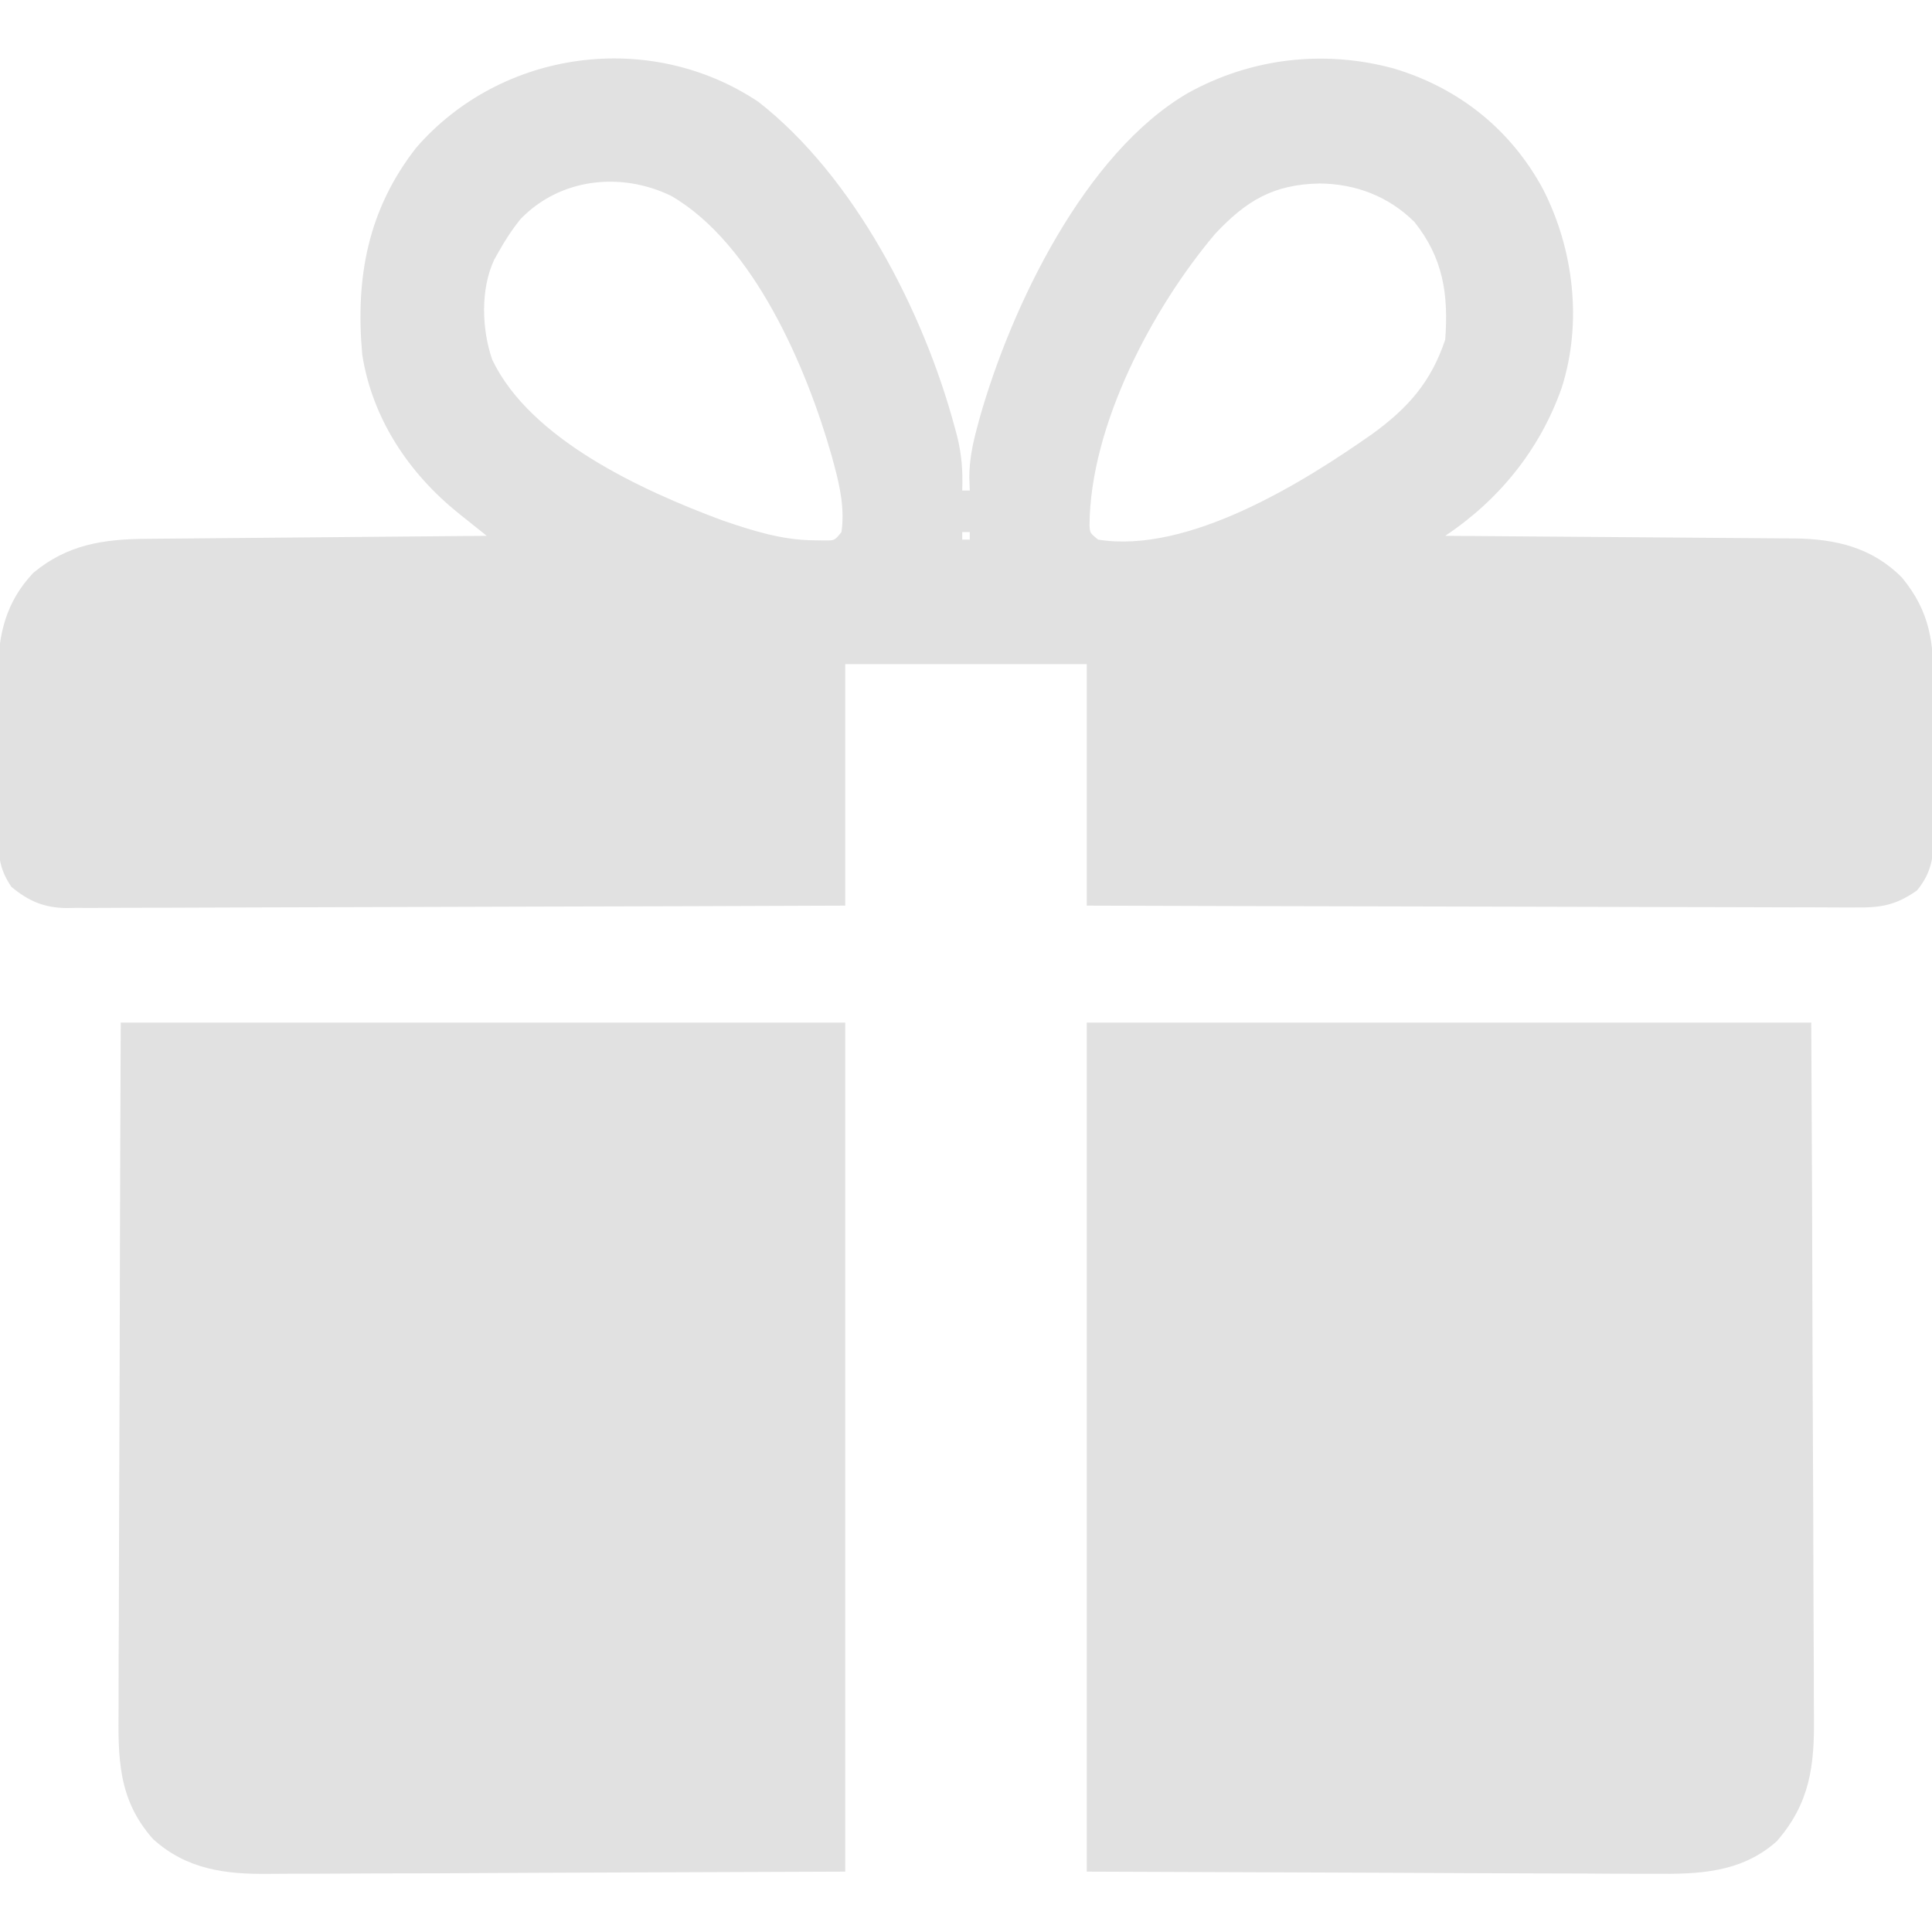 <?xml version="1.0" encoding="UTF-8"?>
<svg version="1.1" xmlns="http://www.w3.org/2000/svg" width="512" height="512">
<path d="M0 0 C25.349 19.795 43.752 55.515 52 86.188 C52.208 86.953 52.416 87.718 52.63 88.507 C53.871 93.457 54.185 97.899 54 103 C54.66 103 55.32 103 56 103 C55.96 101.859 55.92 100.718 55.879 99.543 C55.888 94.914 56.738 90.768 57.938 86.312 C58.156 85.498 58.374 84.683 58.599 83.844 C66.957 54.276 86.506 13.486 113.875 -2.375 C130.612 -11.644 149.954 -13.873 168.42 -8.834 C185.609 -3.671 199.337 7.276 207.891 23.079 C216.056 38.998 218.383 58.476 212.875 75.75 C207.163 92.007 196.381 105.413 182 115 C183.849 115.012 183.849 115.012 185.736 115.025 C197.374 115.102 209.011 115.19 220.649 115.288 C226.631 115.337 232.614 115.384 238.596 115.422 C244.374 115.459 250.151 115.505 255.928 115.558 C258.128 115.577 260.329 115.592 262.529 115.603 C265.619 115.62 268.709 115.649 271.799 115.681 C273.153 115.684 273.153 115.684 274.534 115.688 C285.486 115.831 295.154 118.066 303.082 126.113 C310.576 135.248 311.46 143.363 311.434 154.879 C311.438 156.218 311.443 157.558 311.449 158.897 C311.458 161.692 311.456 164.486 311.446 167.281 C311.435 170.847 311.455 174.413 311.484 177.979 C311.502 180.741 311.502 183.503 311.496 186.264 C311.496 188.213 311.513 190.163 311.53 192.112 C311.477 198.894 311.425 203.684 307 209 C301.536 212.8 297.641 213.576 291.072 213.481 C290.196 213.484 289.32 213.488 288.418 213.491 C285.496 213.498 282.575 213.476 279.653 213.454 C277.553 213.453 275.454 213.454 273.354 213.456 C267.662 213.457 261.971 213.434 256.279 213.406 C250.328 213.381 244.377 213.378 238.426 213.373 C227.16 213.361 215.895 213.328 204.629 213.288 C191.802 213.243 178.975 213.221 166.148 213.201 C139.765 213.159 113.383 213.086 87 213 C87 191.88 87 170.76 87 149 C65.88 149 44.76 149 23 149 C23 170.12 23 191.24 23 213 C-4.634 213.113 -32.267 213.205 -59.901 213.259 C-72.732 213.285 -85.562 213.32 -98.393 213.377 C-109.576 213.427 -120.76 213.459 -131.943 213.47 C-137.865 213.477 -143.786 213.492 -149.707 213.529 C-155.282 213.563 -160.857 213.573 -166.432 213.566 C-168.476 213.567 -170.521 213.577 -172.565 213.596 C-175.361 213.621 -178.156 213.615 -180.952 213.601 C-182.16 213.623 -182.16 213.623 -183.392 213.645 C-189.311 213.568 -193.446 211.808 -198 208 C-200.741 203.933 -201.379 200.731 -201.404 195.878 C-201.417 194.689 -201.429 193.501 -201.442 192.276 C-201.44 191.004 -201.437 189.732 -201.434 188.422 C-201.438 187.087 -201.443 185.752 -201.449 184.417 C-201.458 181.623 -201.456 178.829 -201.446 176.035 C-201.435 172.48 -201.455 168.926 -201.484 165.371 C-201.502 162.613 -201.502 159.856 -201.496 157.098 C-201.496 155.159 -201.513 153.219 -201.53 151.279 C-201.449 140.955 -199.403 132.504 -192.191 124.824 C-183.105 117.26 -173.5 115.866 -162.139 115.795 C-161.163 115.785 -160.187 115.775 -159.181 115.765 C-155.967 115.733 -152.753 115.708 -149.539 115.684 C-147.306 115.663 -145.072 115.642 -142.839 115.621 C-136.97 115.566 -131.101 115.516 -125.232 115.468 C-119.239 115.417 -113.247 115.362 -107.254 115.307 C-95.503 115.199 -83.751 115.098 -72 115 C-72.688 114.451 -73.377 113.902 -74.086 113.337 C-74.988 112.617 -75.89 111.897 -76.82 111.155 C-77.715 110.441 -78.609 109.727 -79.531 108.992 C-92.699 98.368 -102.331 83.949 -105 67 C-106.85 46.573 -103.533 28.563 -90.688 12.125 C-68.072 -13.89 -28.703 -19.186 0 0 Z M-63 31 C-65.318 33.852 -67.222 36.787 -69 40 C-69.342 40.603 -69.683 41.207 -70.035 41.828 C-73.701 49.672 -73.337 60.257 -70.562 68.312 C-60.417 89.552 -30.597 103.085 -9.672 110.866 C-1.691 113.609 6.193 116.13 14.688 116.188 C16.116 116.209 16.116 116.209 17.574 116.23 C20.182 116.243 20.182 116.243 22 114 C22.856 107.967 21.642 102.054 20.062 96.25 C19.844 95.441 19.626 94.631 19.401 93.798 C12.772 70.487 -1.191 37.658 -23.078 24.938 C-36.316 18.48 -52.453 20.14 -63 31 Z M121 35 C104.312 54.765 87.92 85.793 87.734 112.152 C87.847 114.247 87.847 114.247 90 116 C113.811 119.856 144.275 100.967 162.792 87.917 C172.193 81.074 178.271 74.186 182 63 C182.884 51.038 181.48 41.404 173.836 31.82 C166.978 25.021 158.288 21.725 148.75 21.625 C136.5 21.853 129.308 26.13 121 35 Z M54 114 C54 114.66 54 115.32 54 116 C54.66 116 55.32 116 56 116 C56 115.34 56 114.68 56 114 C55.34 114 54.68 114 54 114 Z " fill="#E1E1E1" transform="translate(201,27)"/>
<path d="M0 0 C63.36 0 126.72 0 192 0 C192.242 49.922 192.242 49.922 192.293 70.863 C192.329 85.315 192.37 99.767 192.453 114.218 C192.513 124.744 192.551 135.269 192.565 145.795 C192.572 151.366 192.591 156.936 192.634 162.507 C192.675 167.757 192.688 173.006 192.679 178.256 C192.68 180.176 192.692 182.097 192.715 184.017 C192.862 196.863 191.686 206.814 182.875 216.938 C173.486 225.306 162.184 225.711 150.308 225.568 C148.634 225.566 146.961 225.567 145.287 225.569 C140.839 225.571 136.392 225.542 131.944 225.506 C127.758 225.478 123.572 225.477 119.385 225.473 C107.173 225.447 94.962 225.377 82.75 225.312 C41.789 225.158 41.789 225.158 0 225 C0 150.75 0 76.5 0 0 Z " fill="#E1E1E1" transform="translate(288,271)"/>
<path d="M0 0 C63.36 0 126.72 0 192 0 C192 74.25 192 148.5 192 225 C164.692 225.103 137.385 225.206 109.25 225.312 C100.641 225.358 92.031 225.404 83.161 225.45 C72.615 225.473 72.615 225.473 67.671 225.477 C64.232 225.482 60.794 225.501 57.355 225.528 C52.958 225.562 48.56 225.572 44.163 225.565 C42.556 225.567 40.949 225.577 39.342 225.596 C27.813 225.729 17.475 224.459 8.562 216.375 C-0.853 205.767 -0.702 194.712 -0.568 181.3 C-0.566 179.318 -0.567 177.336 -0.57 175.354 C-0.571 170.002 -0.542 164.65 -0.507 159.297 C-0.476 153.693 -0.473 148.089 -0.467 142.485 C-0.451 131.885 -0.41 121.286 -0.36 110.686 C-0.294 96.354 -0.267 82.022 -0.238 67.69 C-0.191 45.126 -0.091 22.563 0 0 Z " fill="#E1E1E1" transform="translate(32,271)"/>
</svg>
